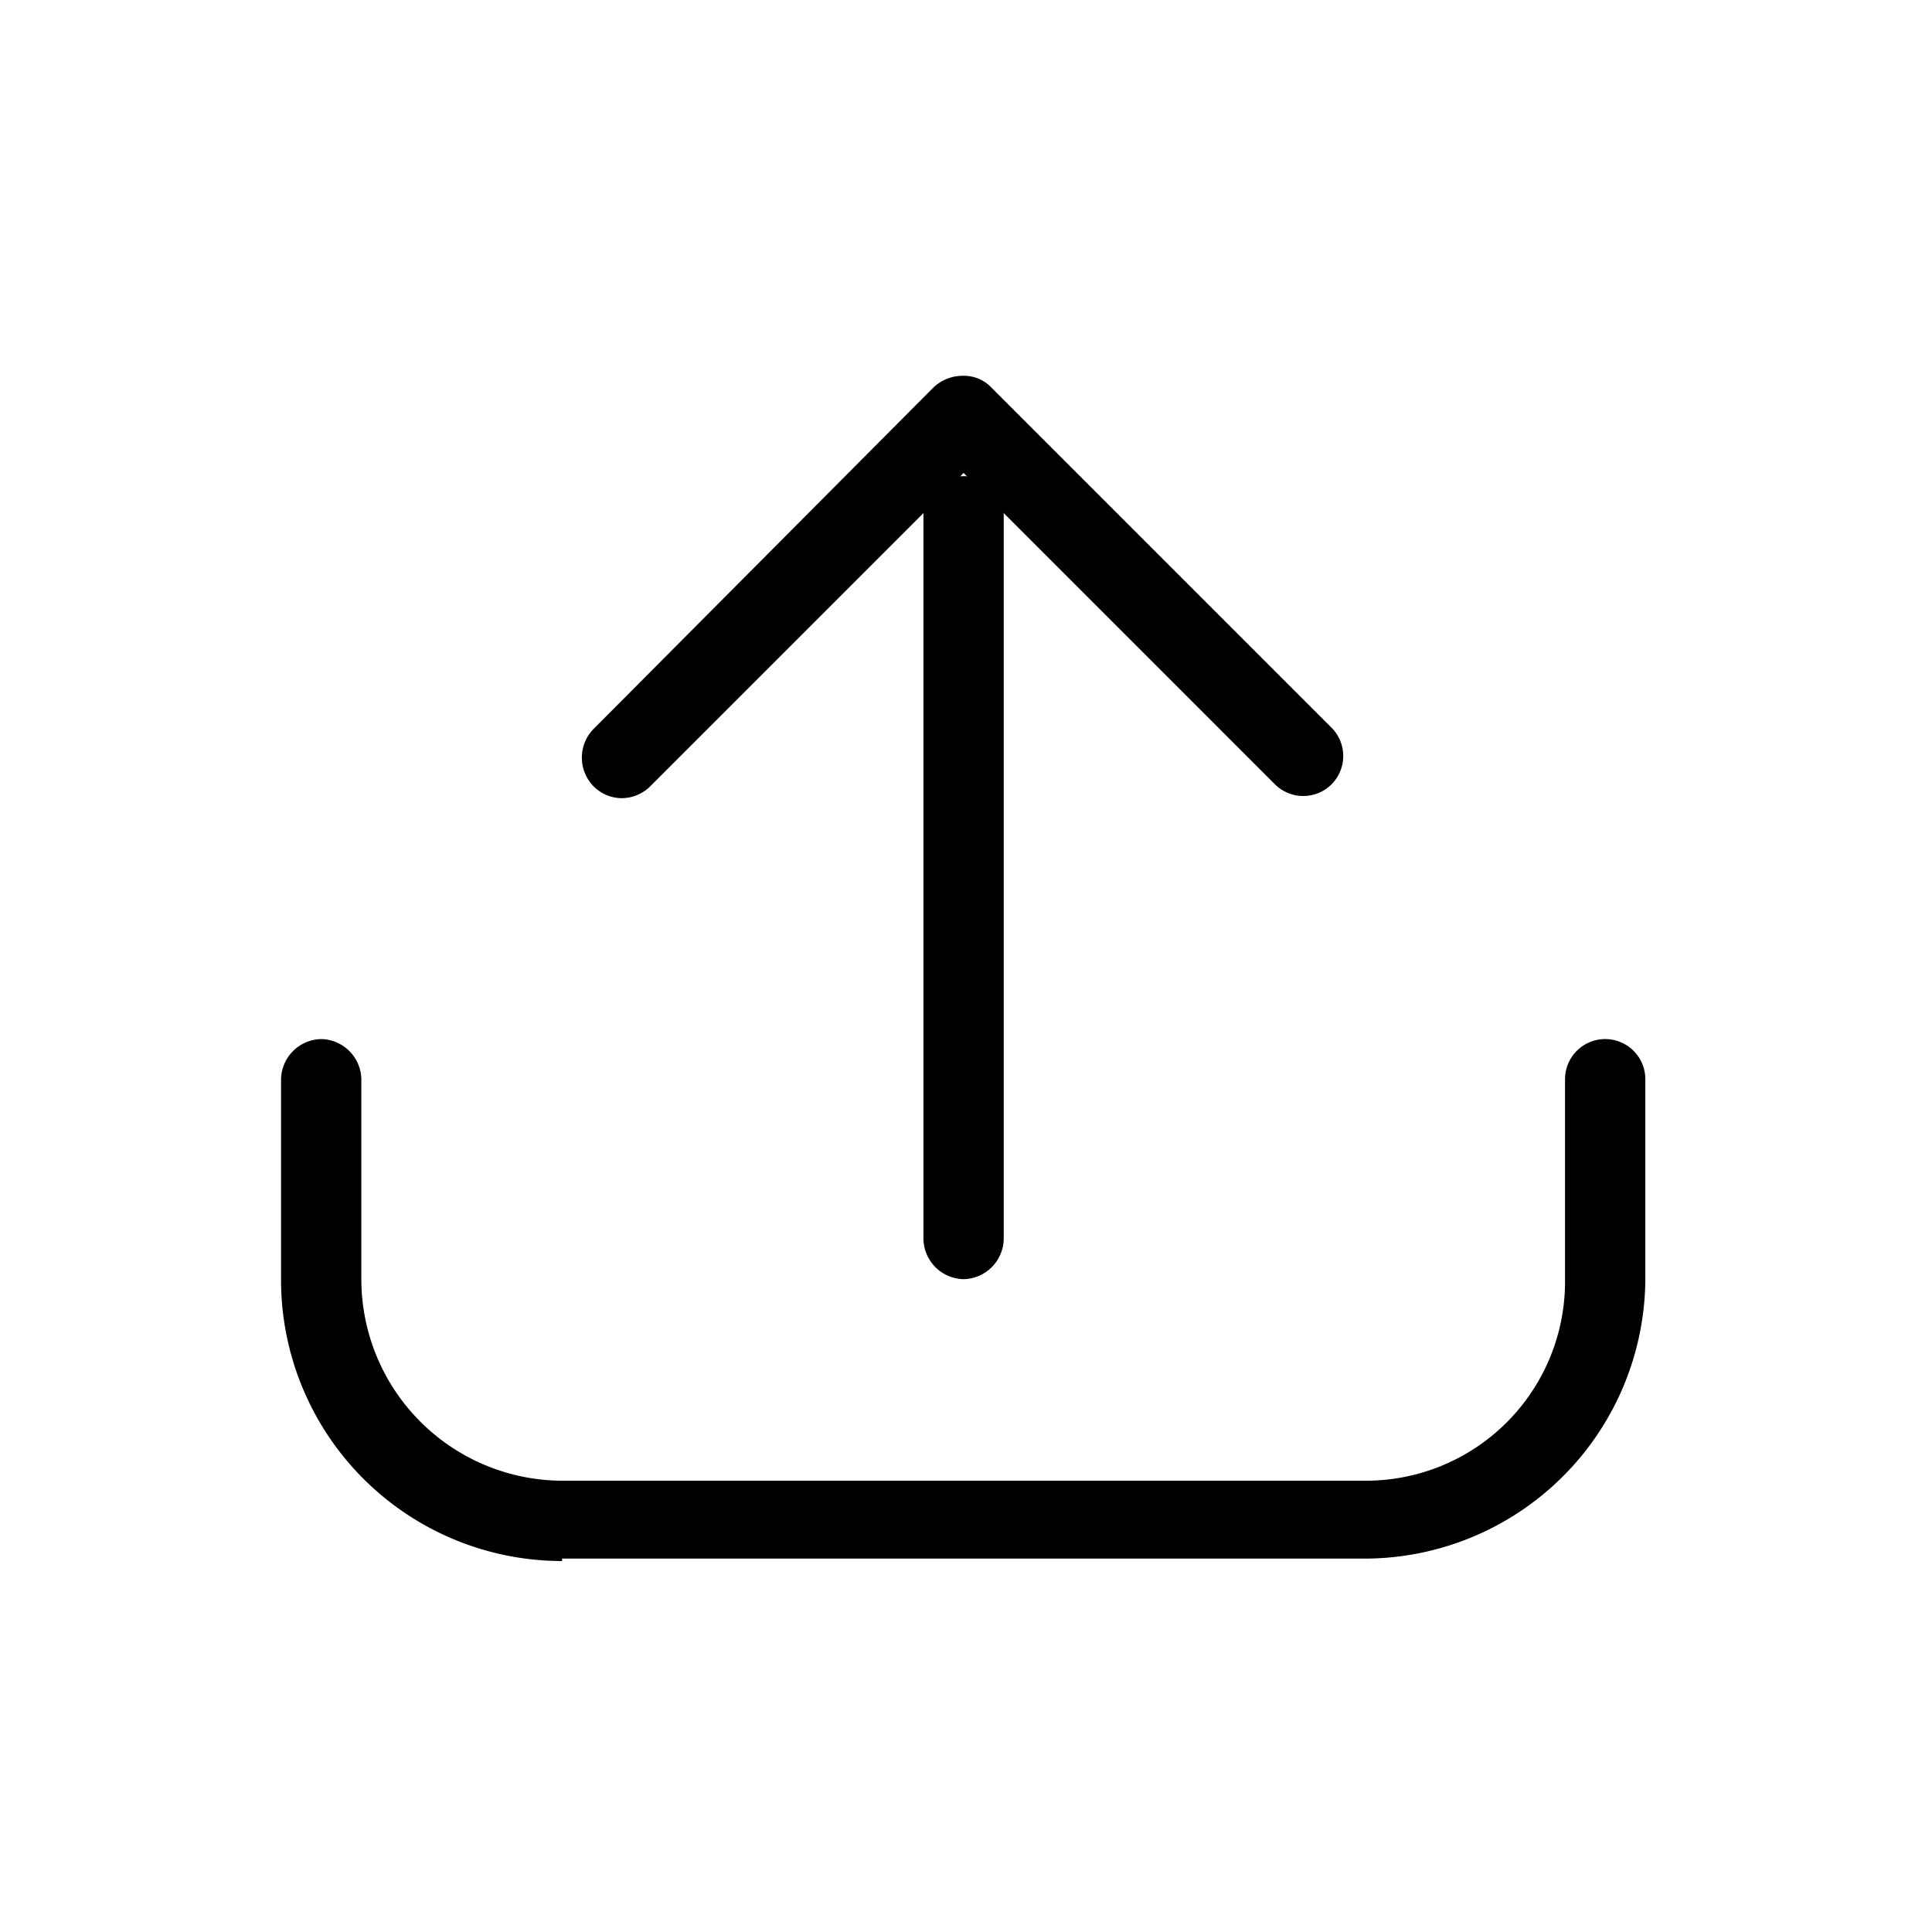 <svg class="svg-icon" style="width: 1em;height: 1em;vertical-align: middle;fill: currentColor;overflow: hidden;" viewBox="0 0 1024 1024" version="1.1" xmlns="http://www.w3.org/2000/svg"><path d="M297.922 827.372a148.961 148.961 0 0 1-148.961-148.535v-106.401a21.706 21.706 0 0 1 21.28-21.706 21.706 21.706 0 0 1 21.28 21.28v106.401a106.826 106.826 0 0 0 106.401 106.401h425.603a105.549 105.549 0 0 0 105.975-106.401v-106.401a21.28 21.28 0 0 1 21.28-21.28 21.28 21.28 0 0 1 21.28 20.855v106.401A148.961 148.961 0 0 1 723.525 826.095H297.922z"  /><path d="M510.723 677.985a21.706 21.706 0 0 1-21.28-21.28v-383.042a21.28 21.28 0 0 1 21.28-21.28 21.28 21.28 0 0 1 21.28 20.855v383.042a21.706 21.706 0 0 1-21.28 21.706z"  /><path d="M329.416 423.049a21.28 21.28 0 0 1-14.896-6.384 21.706 21.706 0 0 1 0-30.218l180.03-180.881a22.557 22.557 0 0 1 16.173-6.384 20.003 20.003 0 0 1 14.896 6.384L705.649 385.596a21.28 21.28 0 0 1 0 30.218 21.28 21.28 0 0 1-29.792 0L510.723 250.68l-165.985 165.985a21.706 21.706 0 0 1-15.322 6.384z"  /></svg>